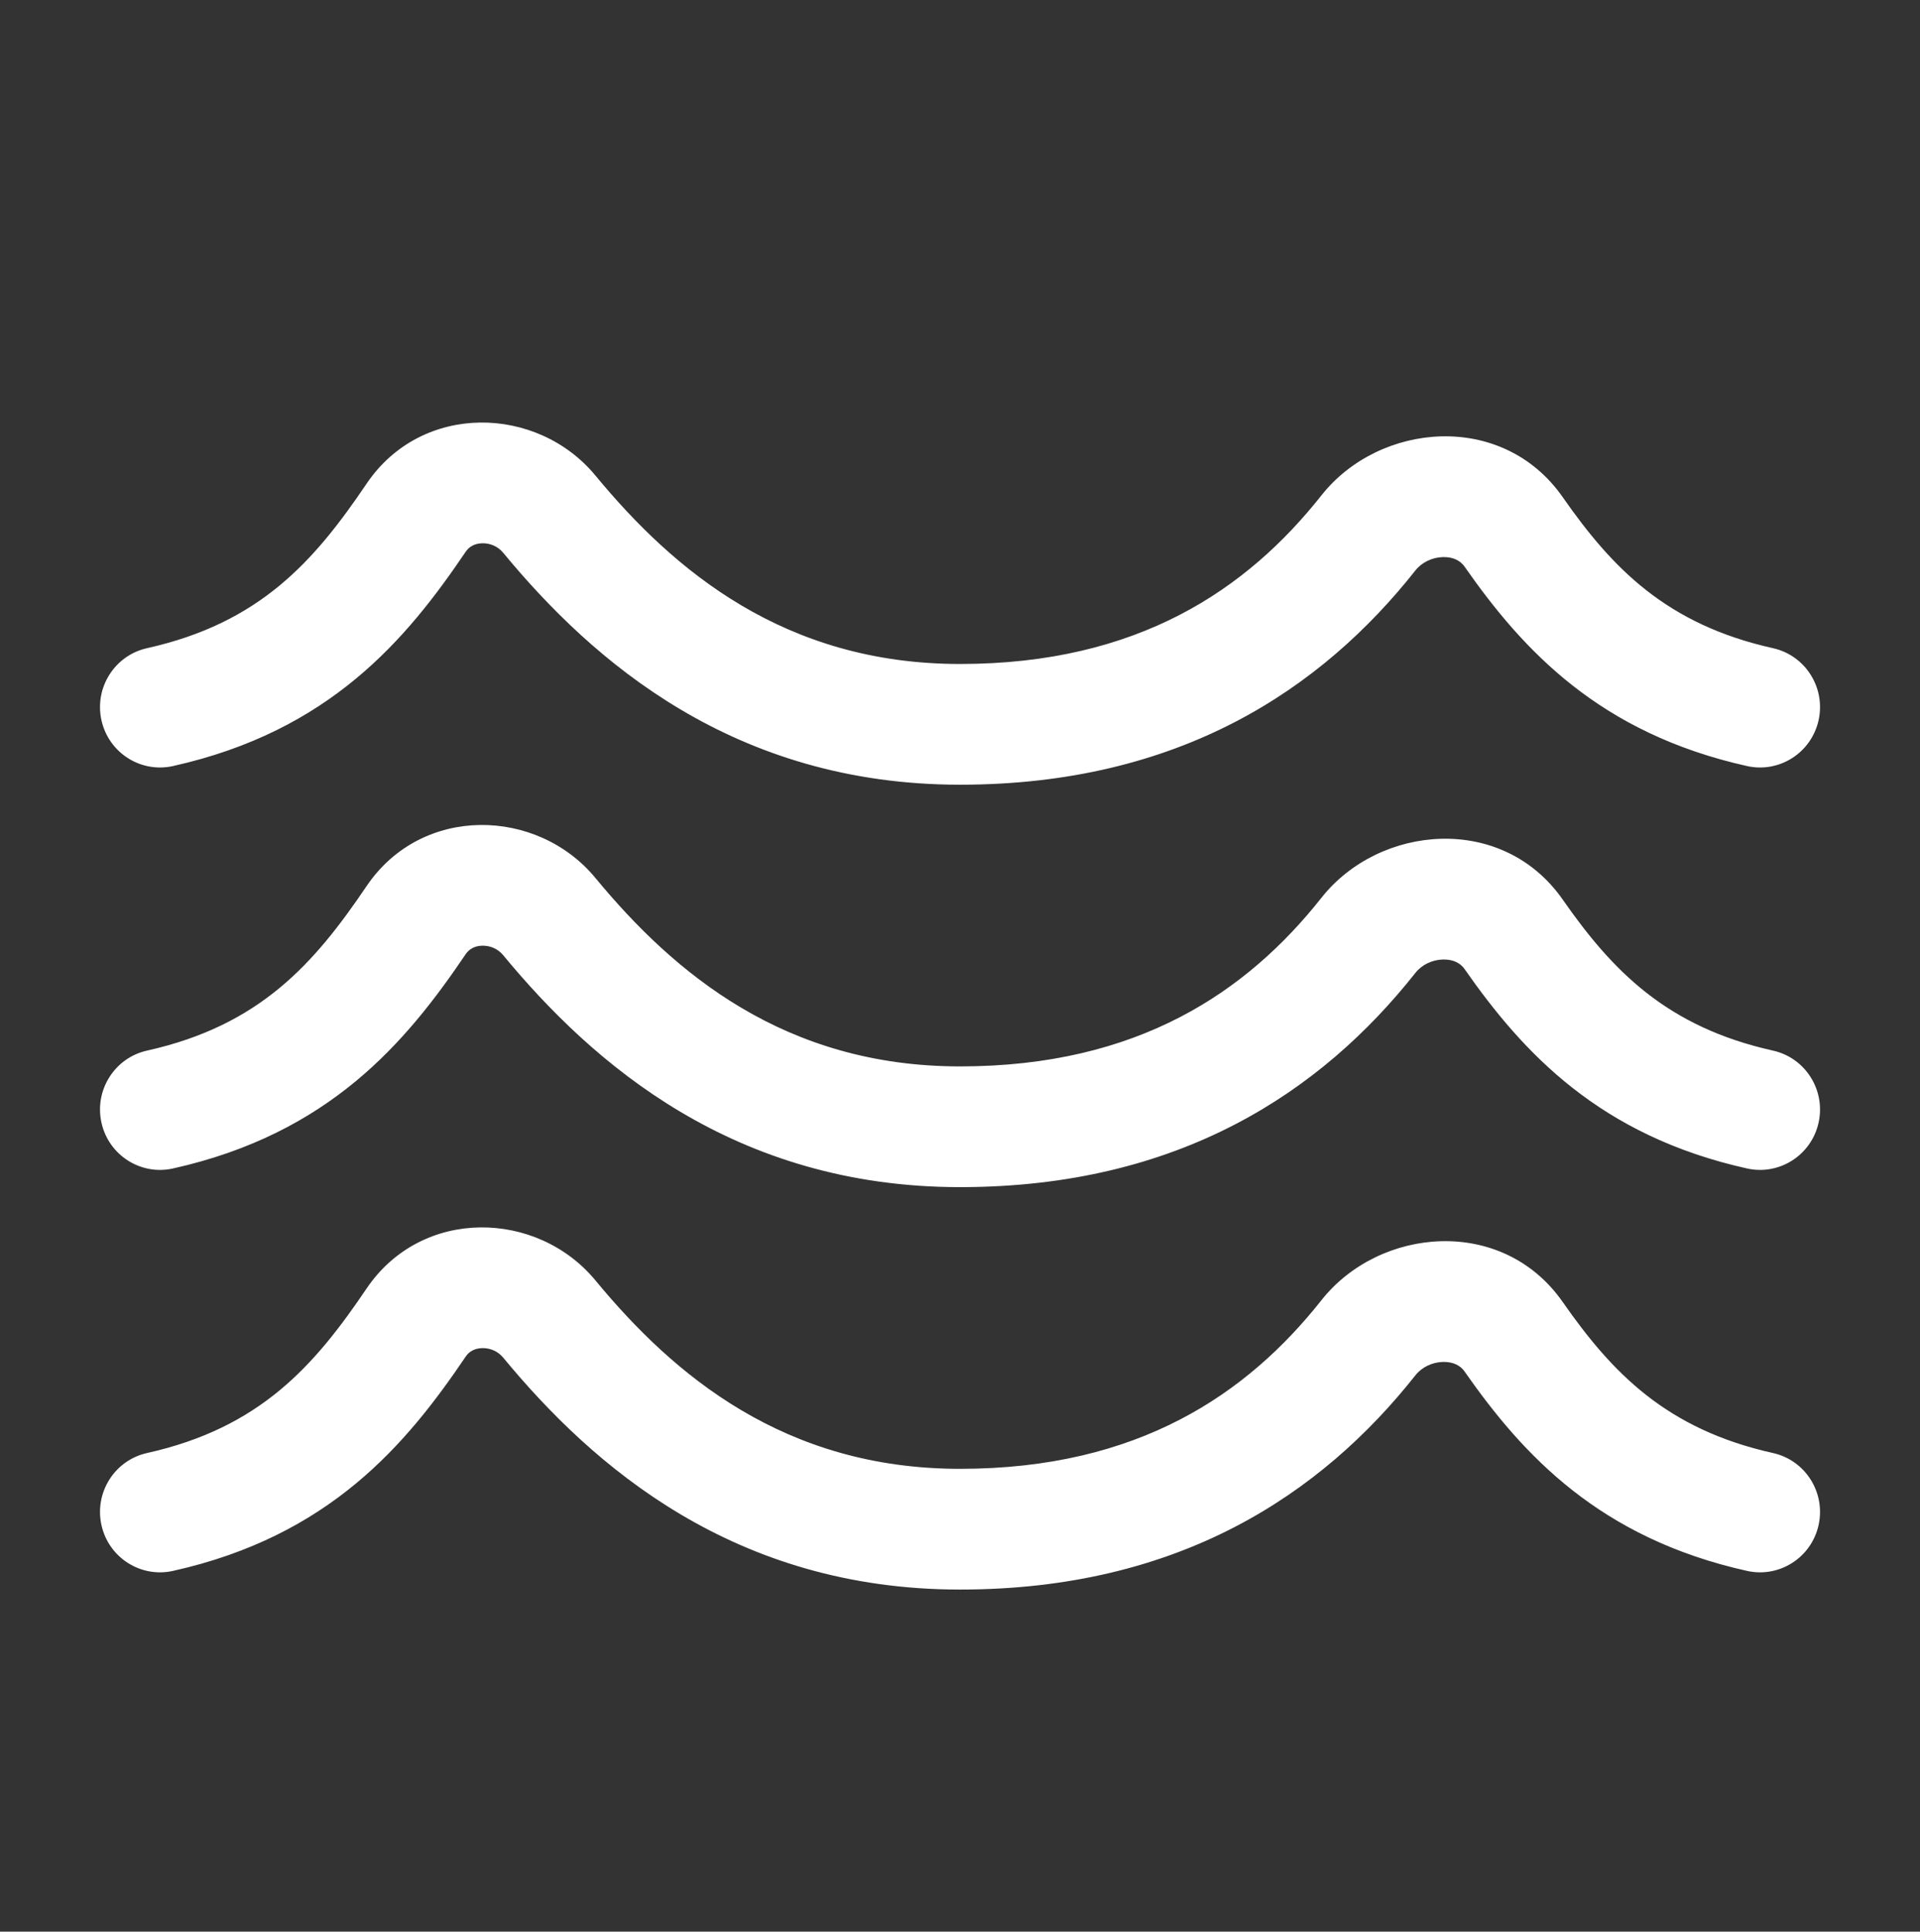 <svg width="161" height="162" viewBox="0 0 161 162" fill="none" xmlns="http://www.w3.org/2000/svg">
<rect x="0" y="0" width="161" height="162" fill="#333333" stroke="none"/>
<path fill-rule="evenodd" clip-rule="evenodd" d="M30.736 40.57C35.37 33.714 45.049 33.97 49.934 39.888C56.522 47.868 65.809 55.686 80.502 55.686C95.446 55.686 104.591 49.41 110.813 41.538C115.653 35.416 125.967 34.432 131.039 41.694C135.187 47.634 139.722 52.365 148.673 54.361C151.386 54.966 153.098 57.669 152.497 60.399C151.896 63.129 149.209 64.851 146.496 64.246C134.146 61.493 127.722 54.554 122.806 47.516C122.48 47.049 121.897 46.704 121.019 46.72C120.106 46.736 119.229 47.157 118.689 47.84C110.805 57.814 98.89 65.811 80.502 65.811C61.565 65.811 49.715 55.468 42.194 46.358C41.756 45.828 41.106 45.548 40.444 45.562C39.804 45.575 39.339 45.846 39.056 46.264C34.051 53.67 27.629 61.32 14.507 64.246C11.794 64.851 9.107 63.129 8.506 60.399C7.905 57.669 9.617 54.966 12.329 54.361C21.801 52.249 26.338 47.077 30.736 40.57ZM30.736 74.32C35.37 67.464 45.049 67.72 49.934 73.638C56.522 81.618 65.809 89.436 80.502 89.436C95.446 89.436 104.591 83.159 110.813 75.287C115.653 69.165 125.967 68.182 131.039 75.444C135.187 81.384 139.722 86.115 148.673 88.111C151.386 88.716 153.098 91.419 152.497 94.149C151.896 96.879 149.209 98.601 146.496 97.996C134.146 95.243 127.722 88.304 122.806 81.266C122.48 80.799 121.897 80.455 121.019 80.47C120.106 80.486 119.229 80.907 118.689 81.591C110.805 91.564 98.89 99.561 80.502 99.561C61.565 99.561 49.715 89.218 42.194 80.108C41.756 79.578 41.106 79.298 40.444 79.312C39.804 79.325 39.339 79.596 39.056 80.014C34.051 87.42 27.629 95.07 14.507 97.996C11.794 98.601 9.107 96.879 8.506 94.149C7.905 91.419 9.617 88.716 12.329 88.111C21.801 85.999 26.338 80.827 30.736 74.32ZM30.736 108.07C35.37 101.214 45.049 101.47 49.934 107.388C56.522 115.368 65.809 123.186 80.502 123.186C95.446 123.186 104.591 116.909 110.813 109.037C115.653 102.915 125.967 101.932 131.039 109.194C135.187 115.134 139.722 119.865 148.673 121.861C151.386 122.466 153.098 125.169 152.497 127.899C151.896 130.629 149.209 132.351 146.496 131.746C134.146 128.993 127.722 122.054 122.806 115.016C122.48 114.549 121.897 114.205 121.019 114.22C120.106 114.236 119.229 114.657 118.689 115.341C110.805 125.314 98.89 133.311 80.502 133.311C61.565 133.311 49.715 122.968 42.194 113.858C41.756 113.328 41.106 113.048 40.444 113.062C39.804 113.075 39.339 113.346 39.056 113.764C34.051 121.17 27.629 128.82 14.507 131.746C11.794 132.351 9.107 130.629 8.506 127.899C7.905 125.169 9.617 122.466 12.329 121.861C21.801 119.749 26.338 114.577 30.736 108.07Z" fill="white"/>
</svg>
